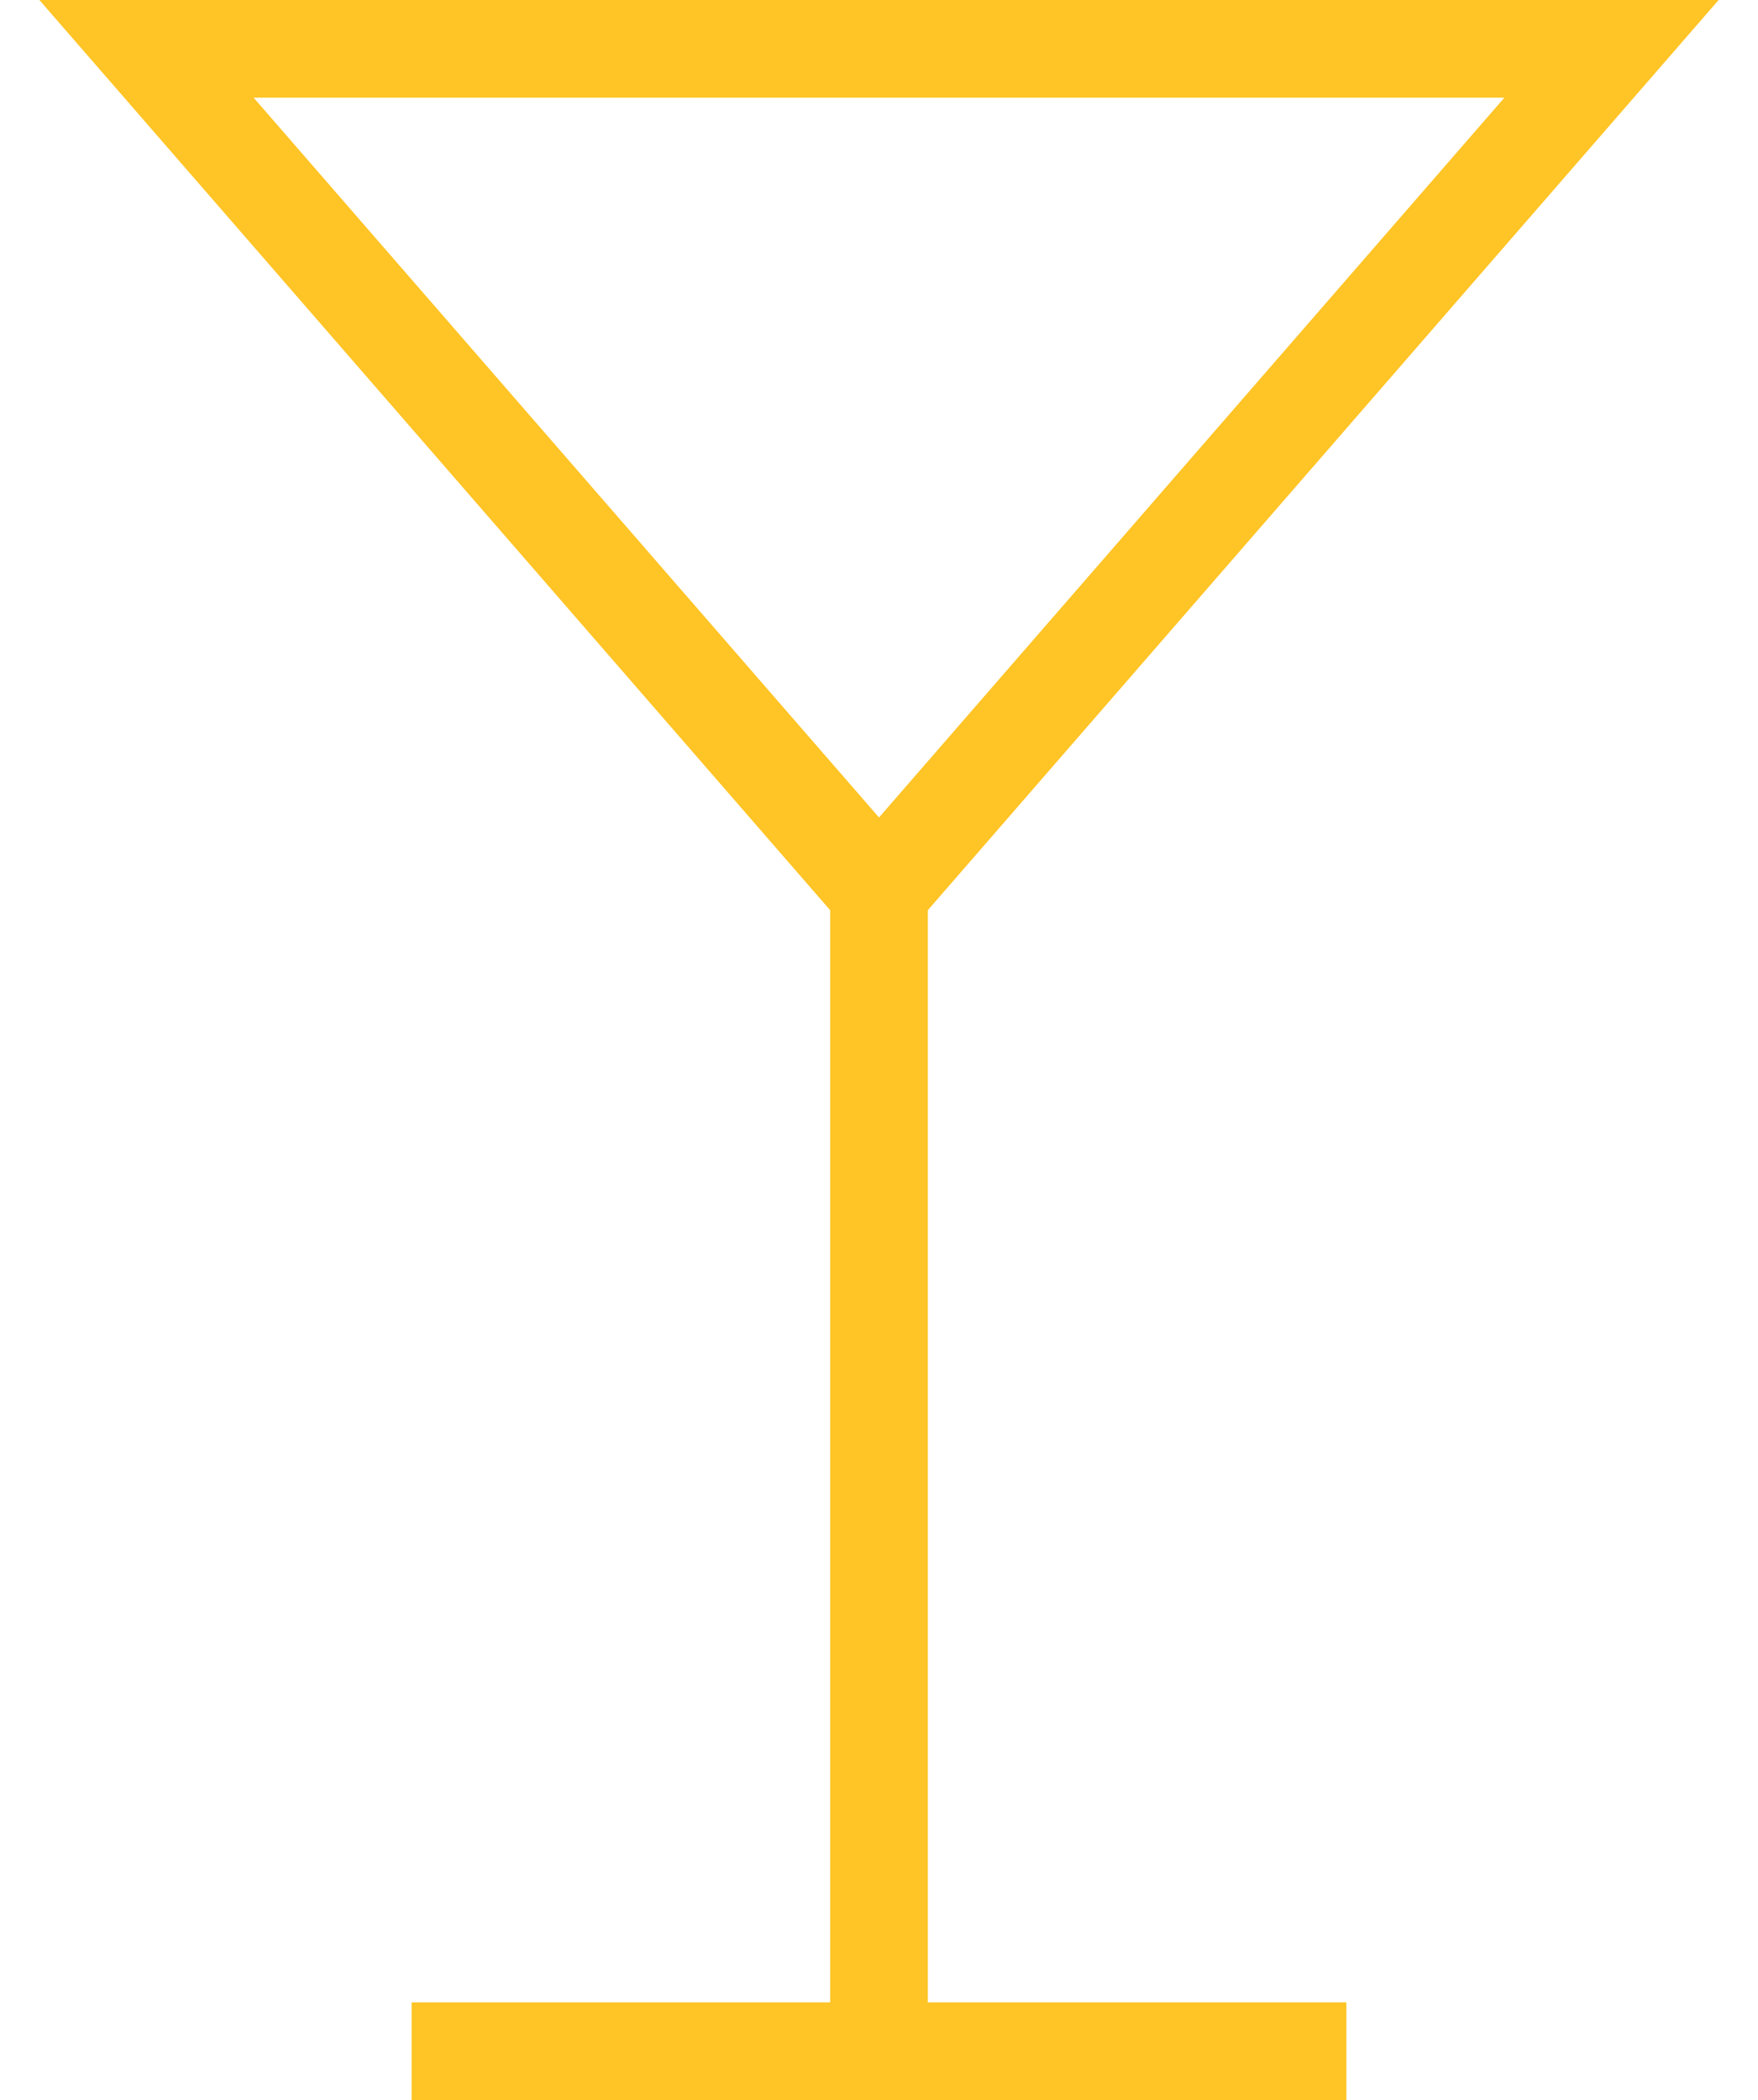 <?xml version="1.0" encoding="UTF-8"?> <svg xmlns="http://www.w3.org/2000/svg" width="36" height="43" viewBox="0 0 36 43" fill="none"><path id="Vector" d="M9.429 42H26.571M18 18.263V42M18 18.263L33 1H3L18 18.263Z" stroke="#FFC425" stroke-width="2" stroke-linecap="square"></path></svg> 